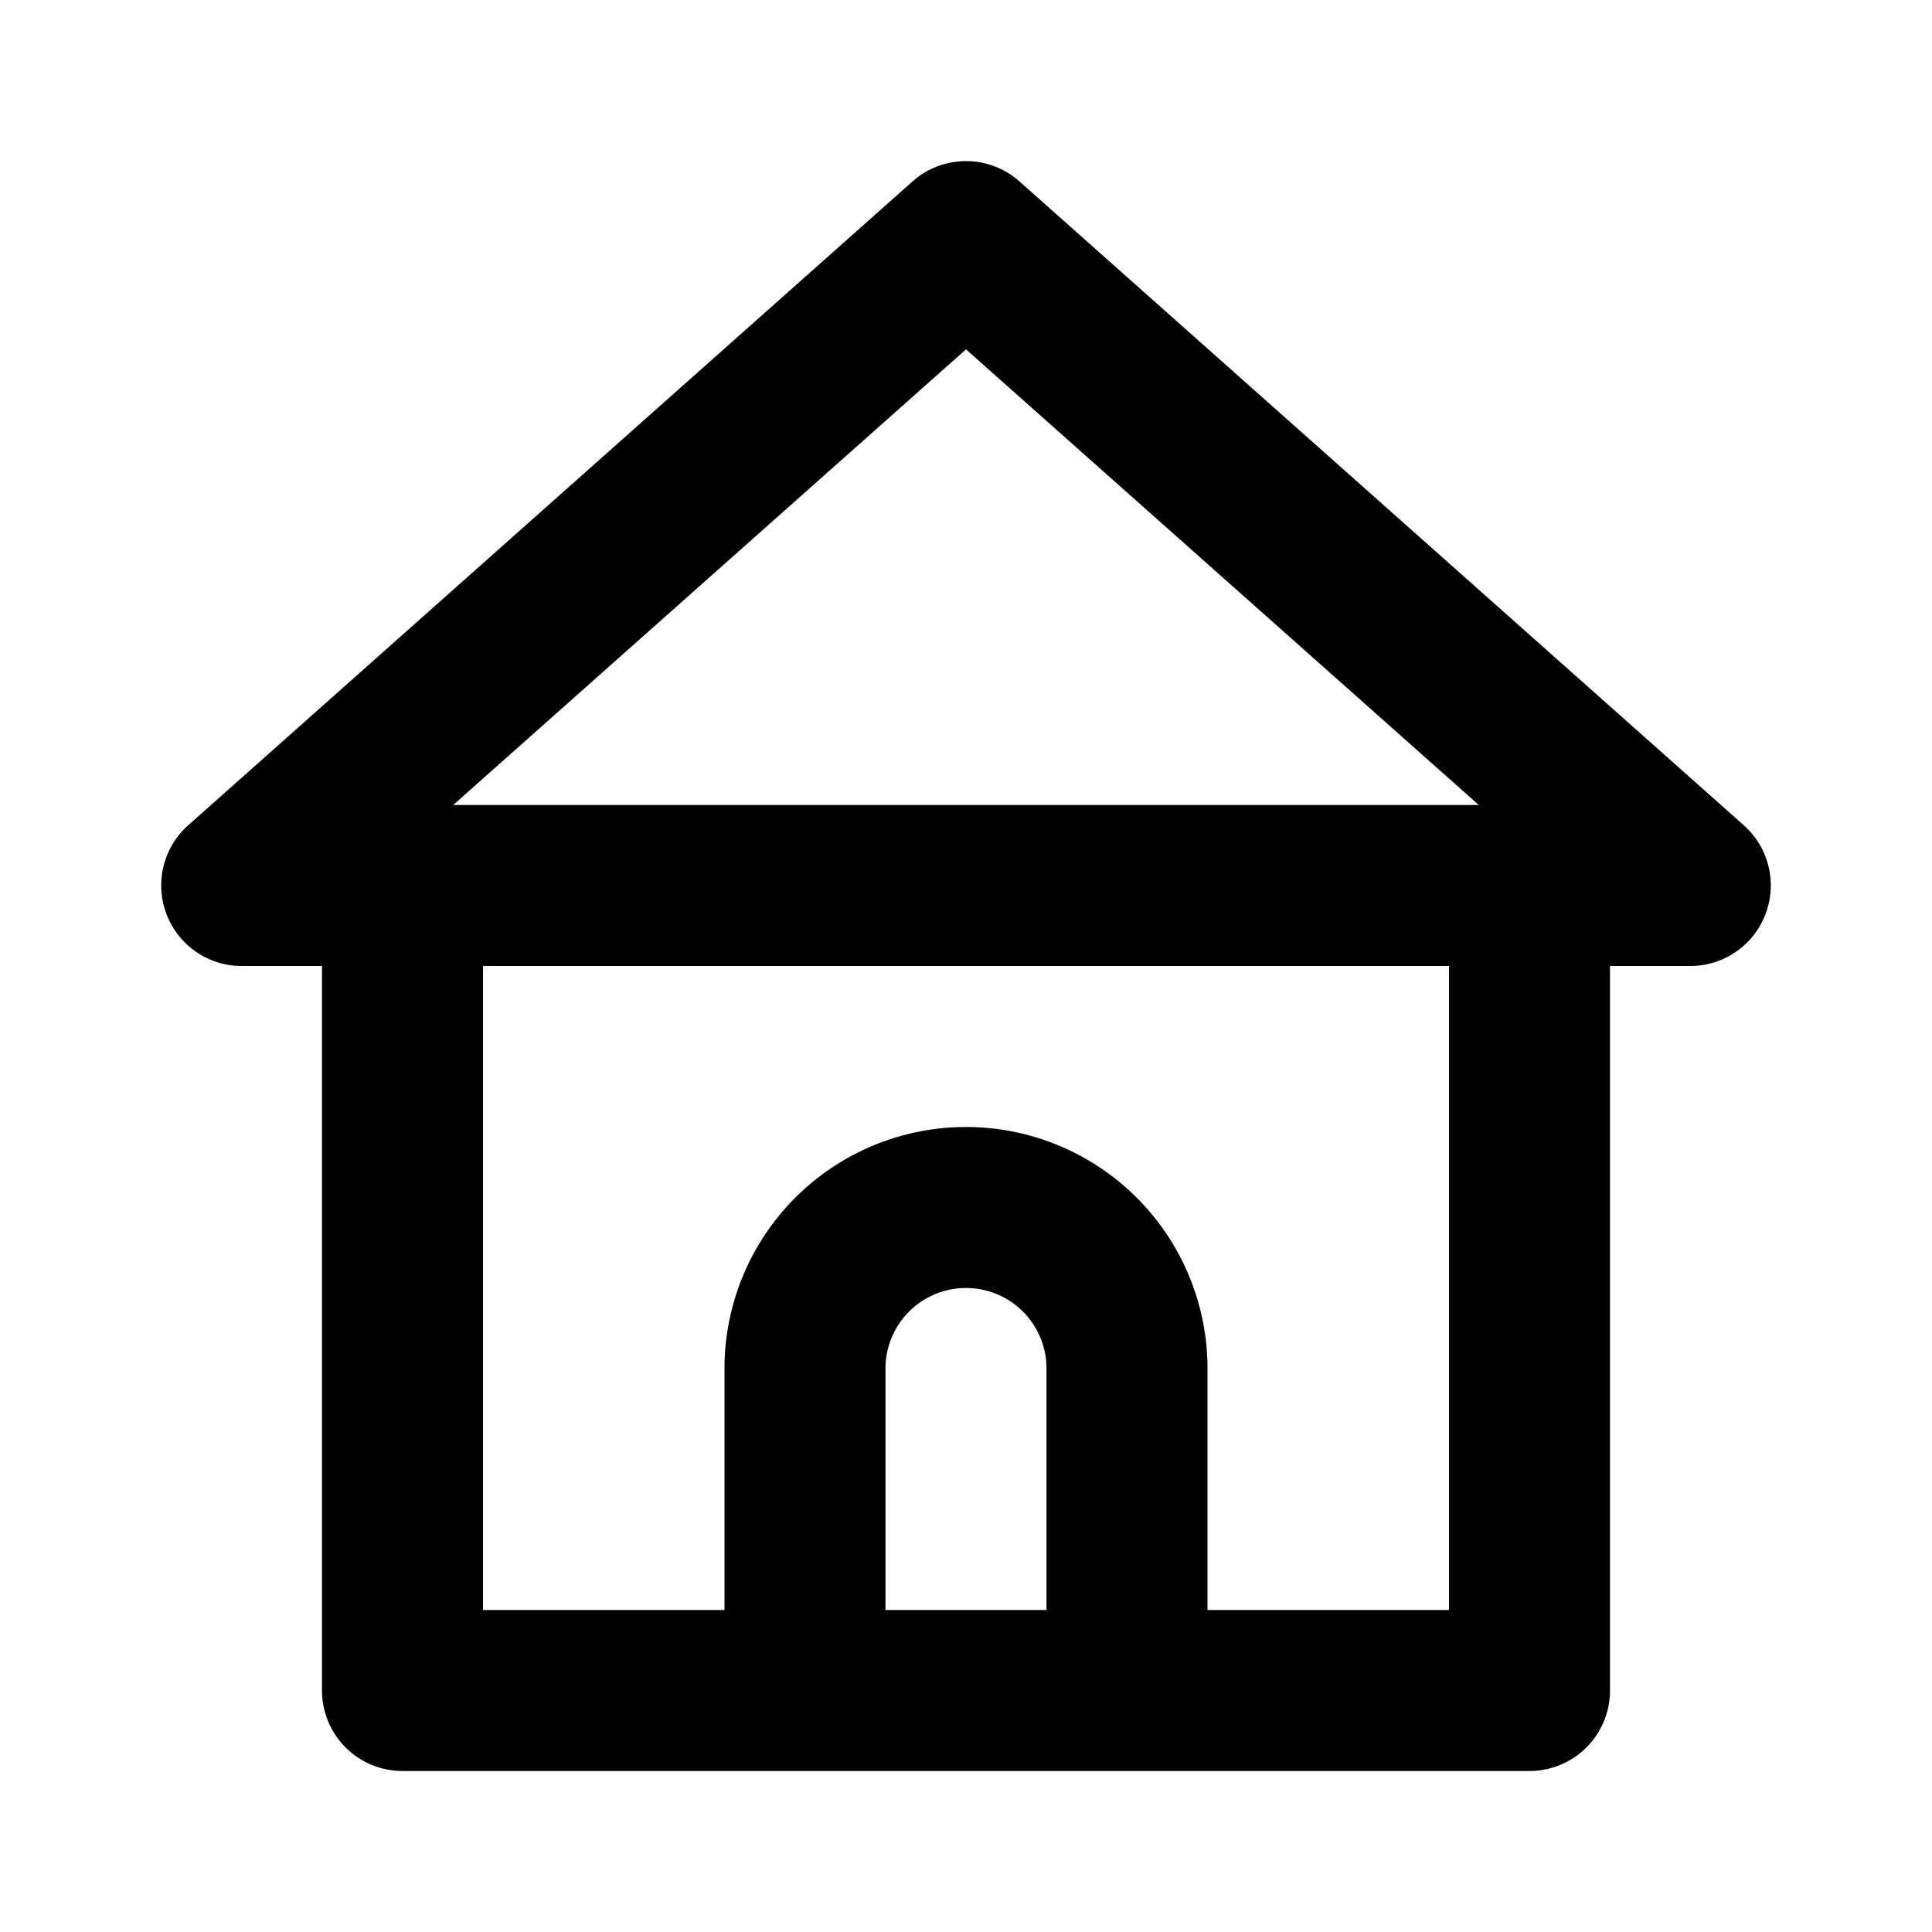<svg xmlns="http://www.w3.org/2000/svg" viewBox="0 0 24 24"><path d="M21.66 10.25l-9-8a1 1 0 00-1.32 0l-9 8a1 1 0 00-.27 1.11A1 1 0 003 12h1v9a1 1 0 001 1h14a1 1 0 001-1v-9h1a1 1 0 00.93-.64 1 1 0 00-.27-1.11zM13 20h-2v-3a1 1 0 012 0zm5 0h-3v-3a3 3 0 00-6 0v3H6v-8h12zM5.63 10L12 4.34 18.37 10z"/></svg>